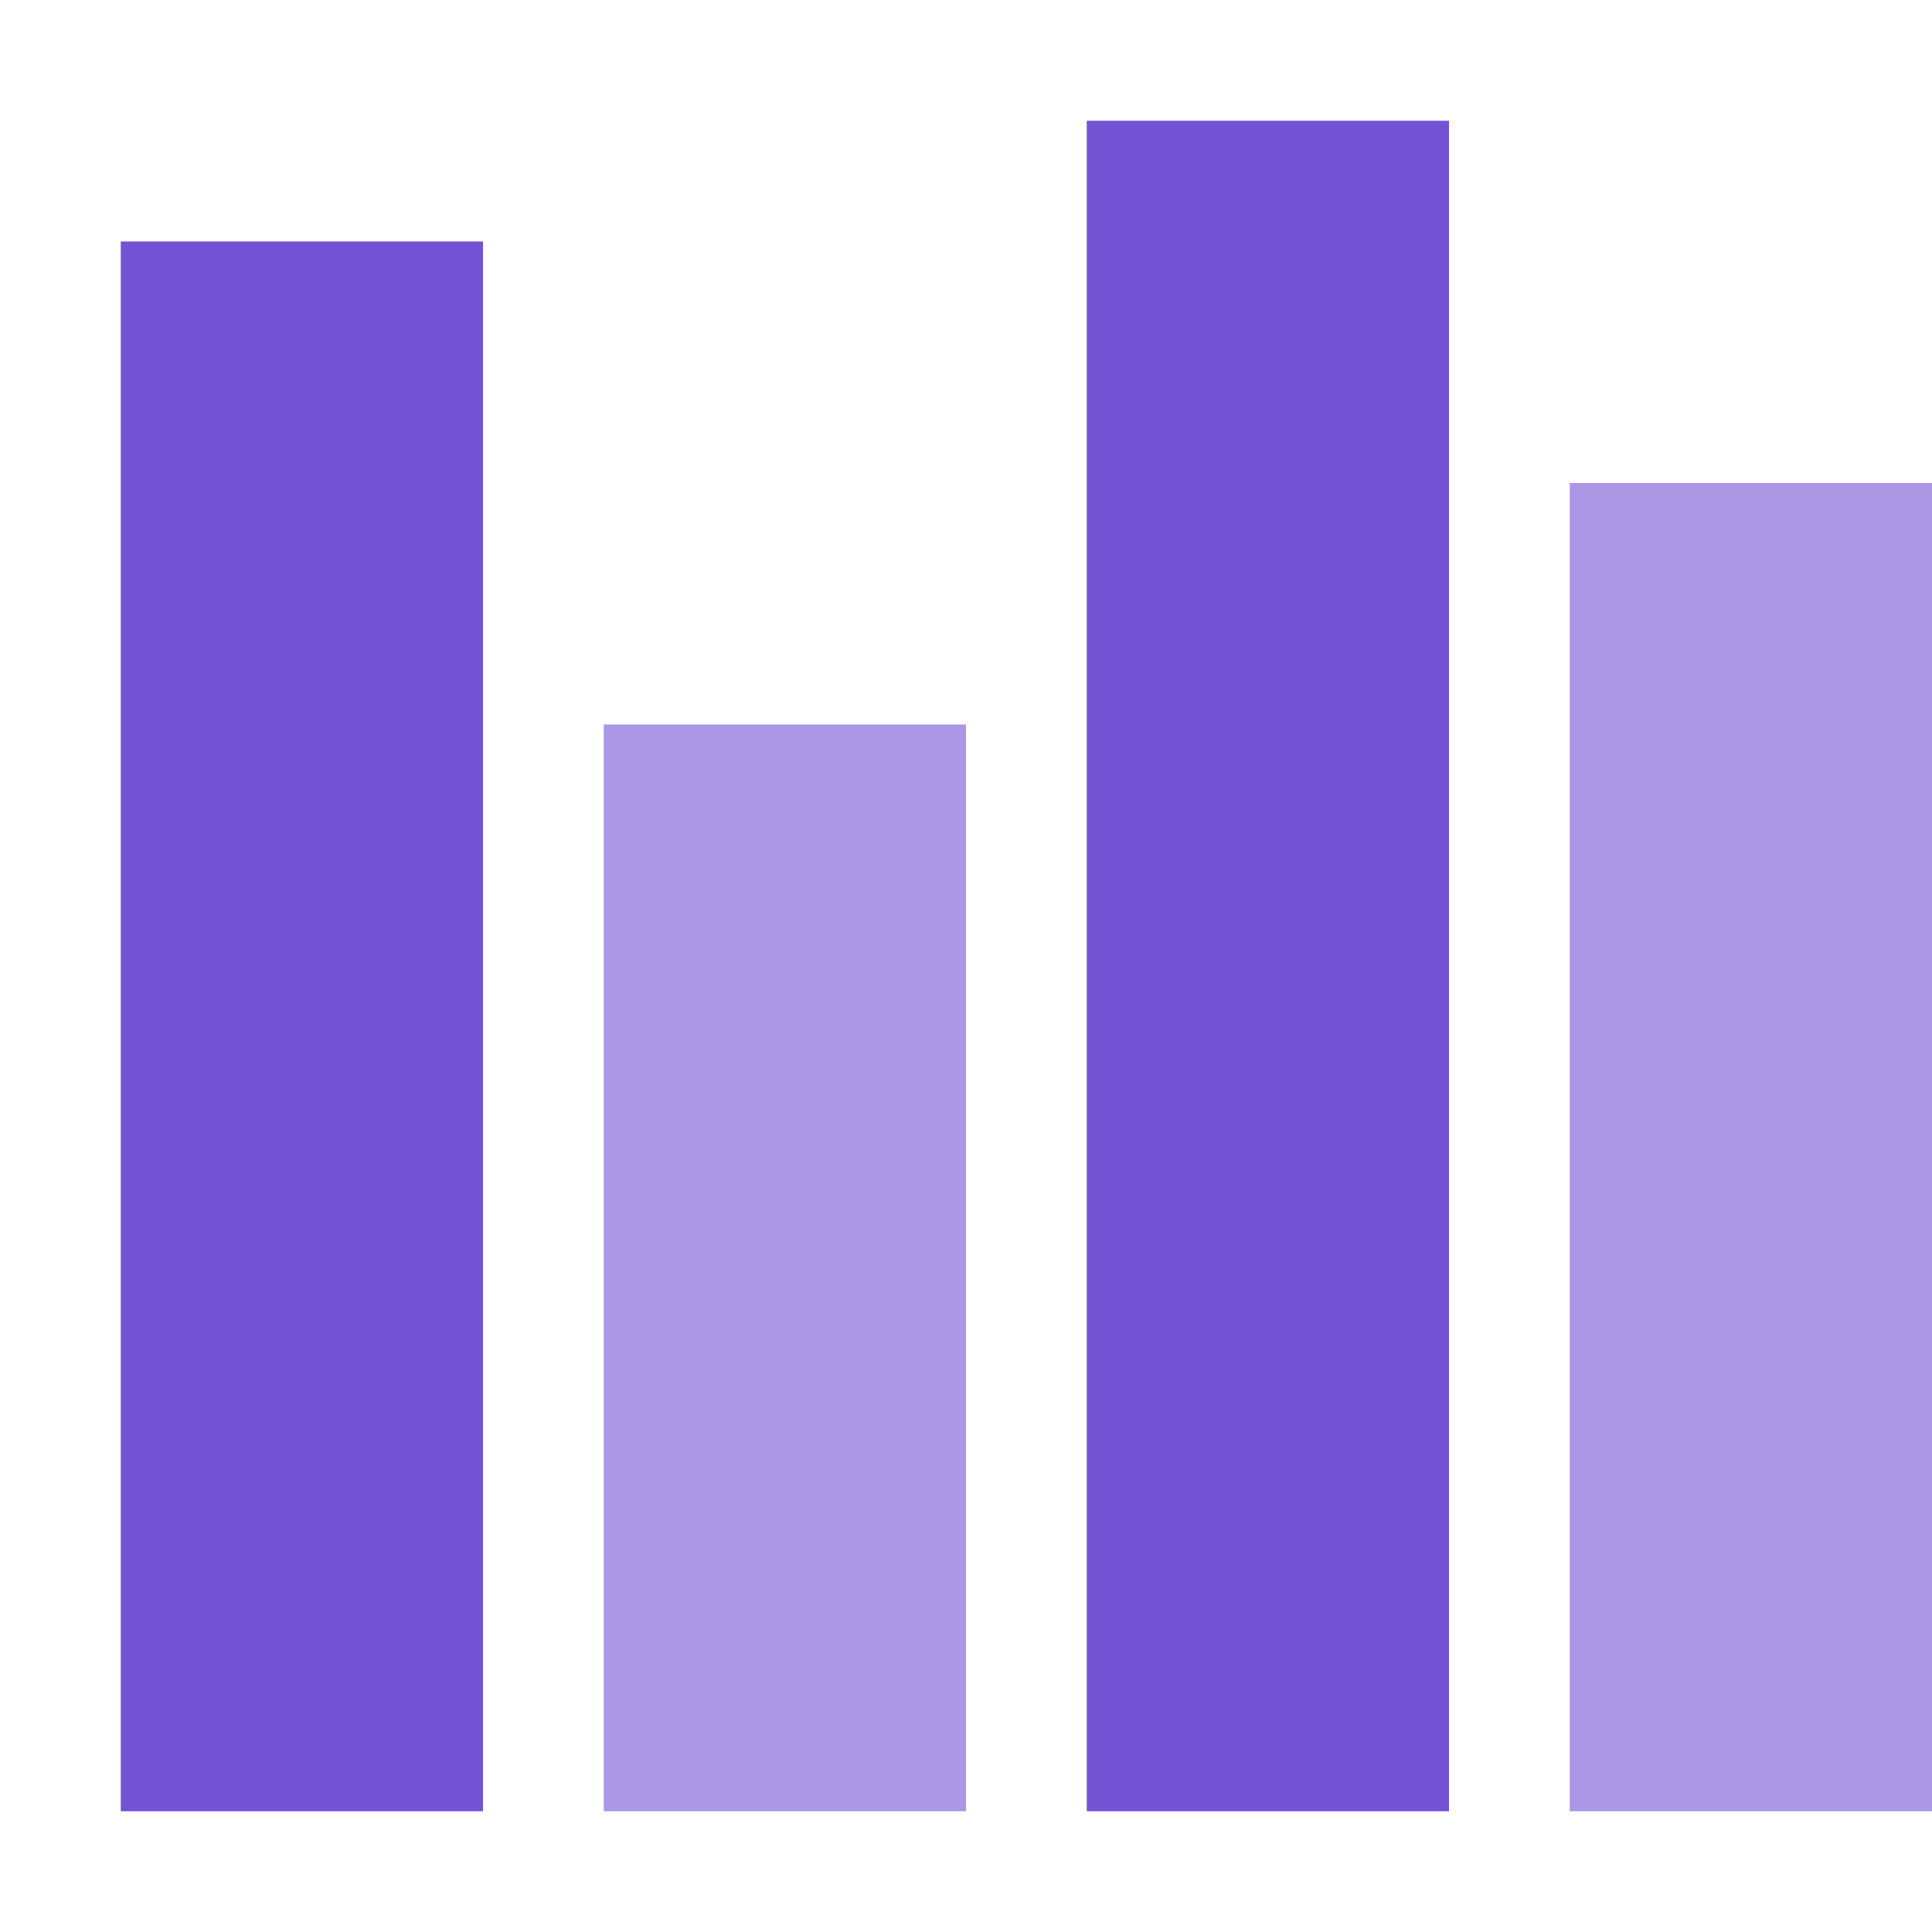 <?xml version="1.0" encoding="utf-8"?>
<!-- Generator: Adobe Illustrator 25.2.1, SVG Export Plug-In . SVG Version: 6.00 Build 0)  -->
<svg version="1.1" id="icon_bar_chart_full" xmlns="http://www.w3.org/2000/svg" xmlns:xlink="http://www.w3.org/1999/xlink"
	 x="0px" y="0px" viewBox="0 0 16 16" style="enable-background:new 0 0 16 16;" xml:space="preserve">
<style type="text/css">
	.st0{fill:#FFFFFF;fill-opacity:0;}
	.st1{fill:#7353D4;}
	.st2{opacity:0.6;fill:#7353D4;enable-background:new    ;}
</style>
<rect id="bg" y="0" class="st0" width="16" height="16"/>
<rect id="Rectangle_2737" x="1" y="2" class="st1" width="3" height="13"/>
<rect id="Rectangle_2739" x="9" y="1" class="st1" width="3" height="14"/>
<rect id="Rectangle_2738" x="5" y="6" class="st2" width="3" height="9"/>
<rect id="Rectangle_2740" x="13" y="4" class="st2" width="3" height="11"/>
</svg>
